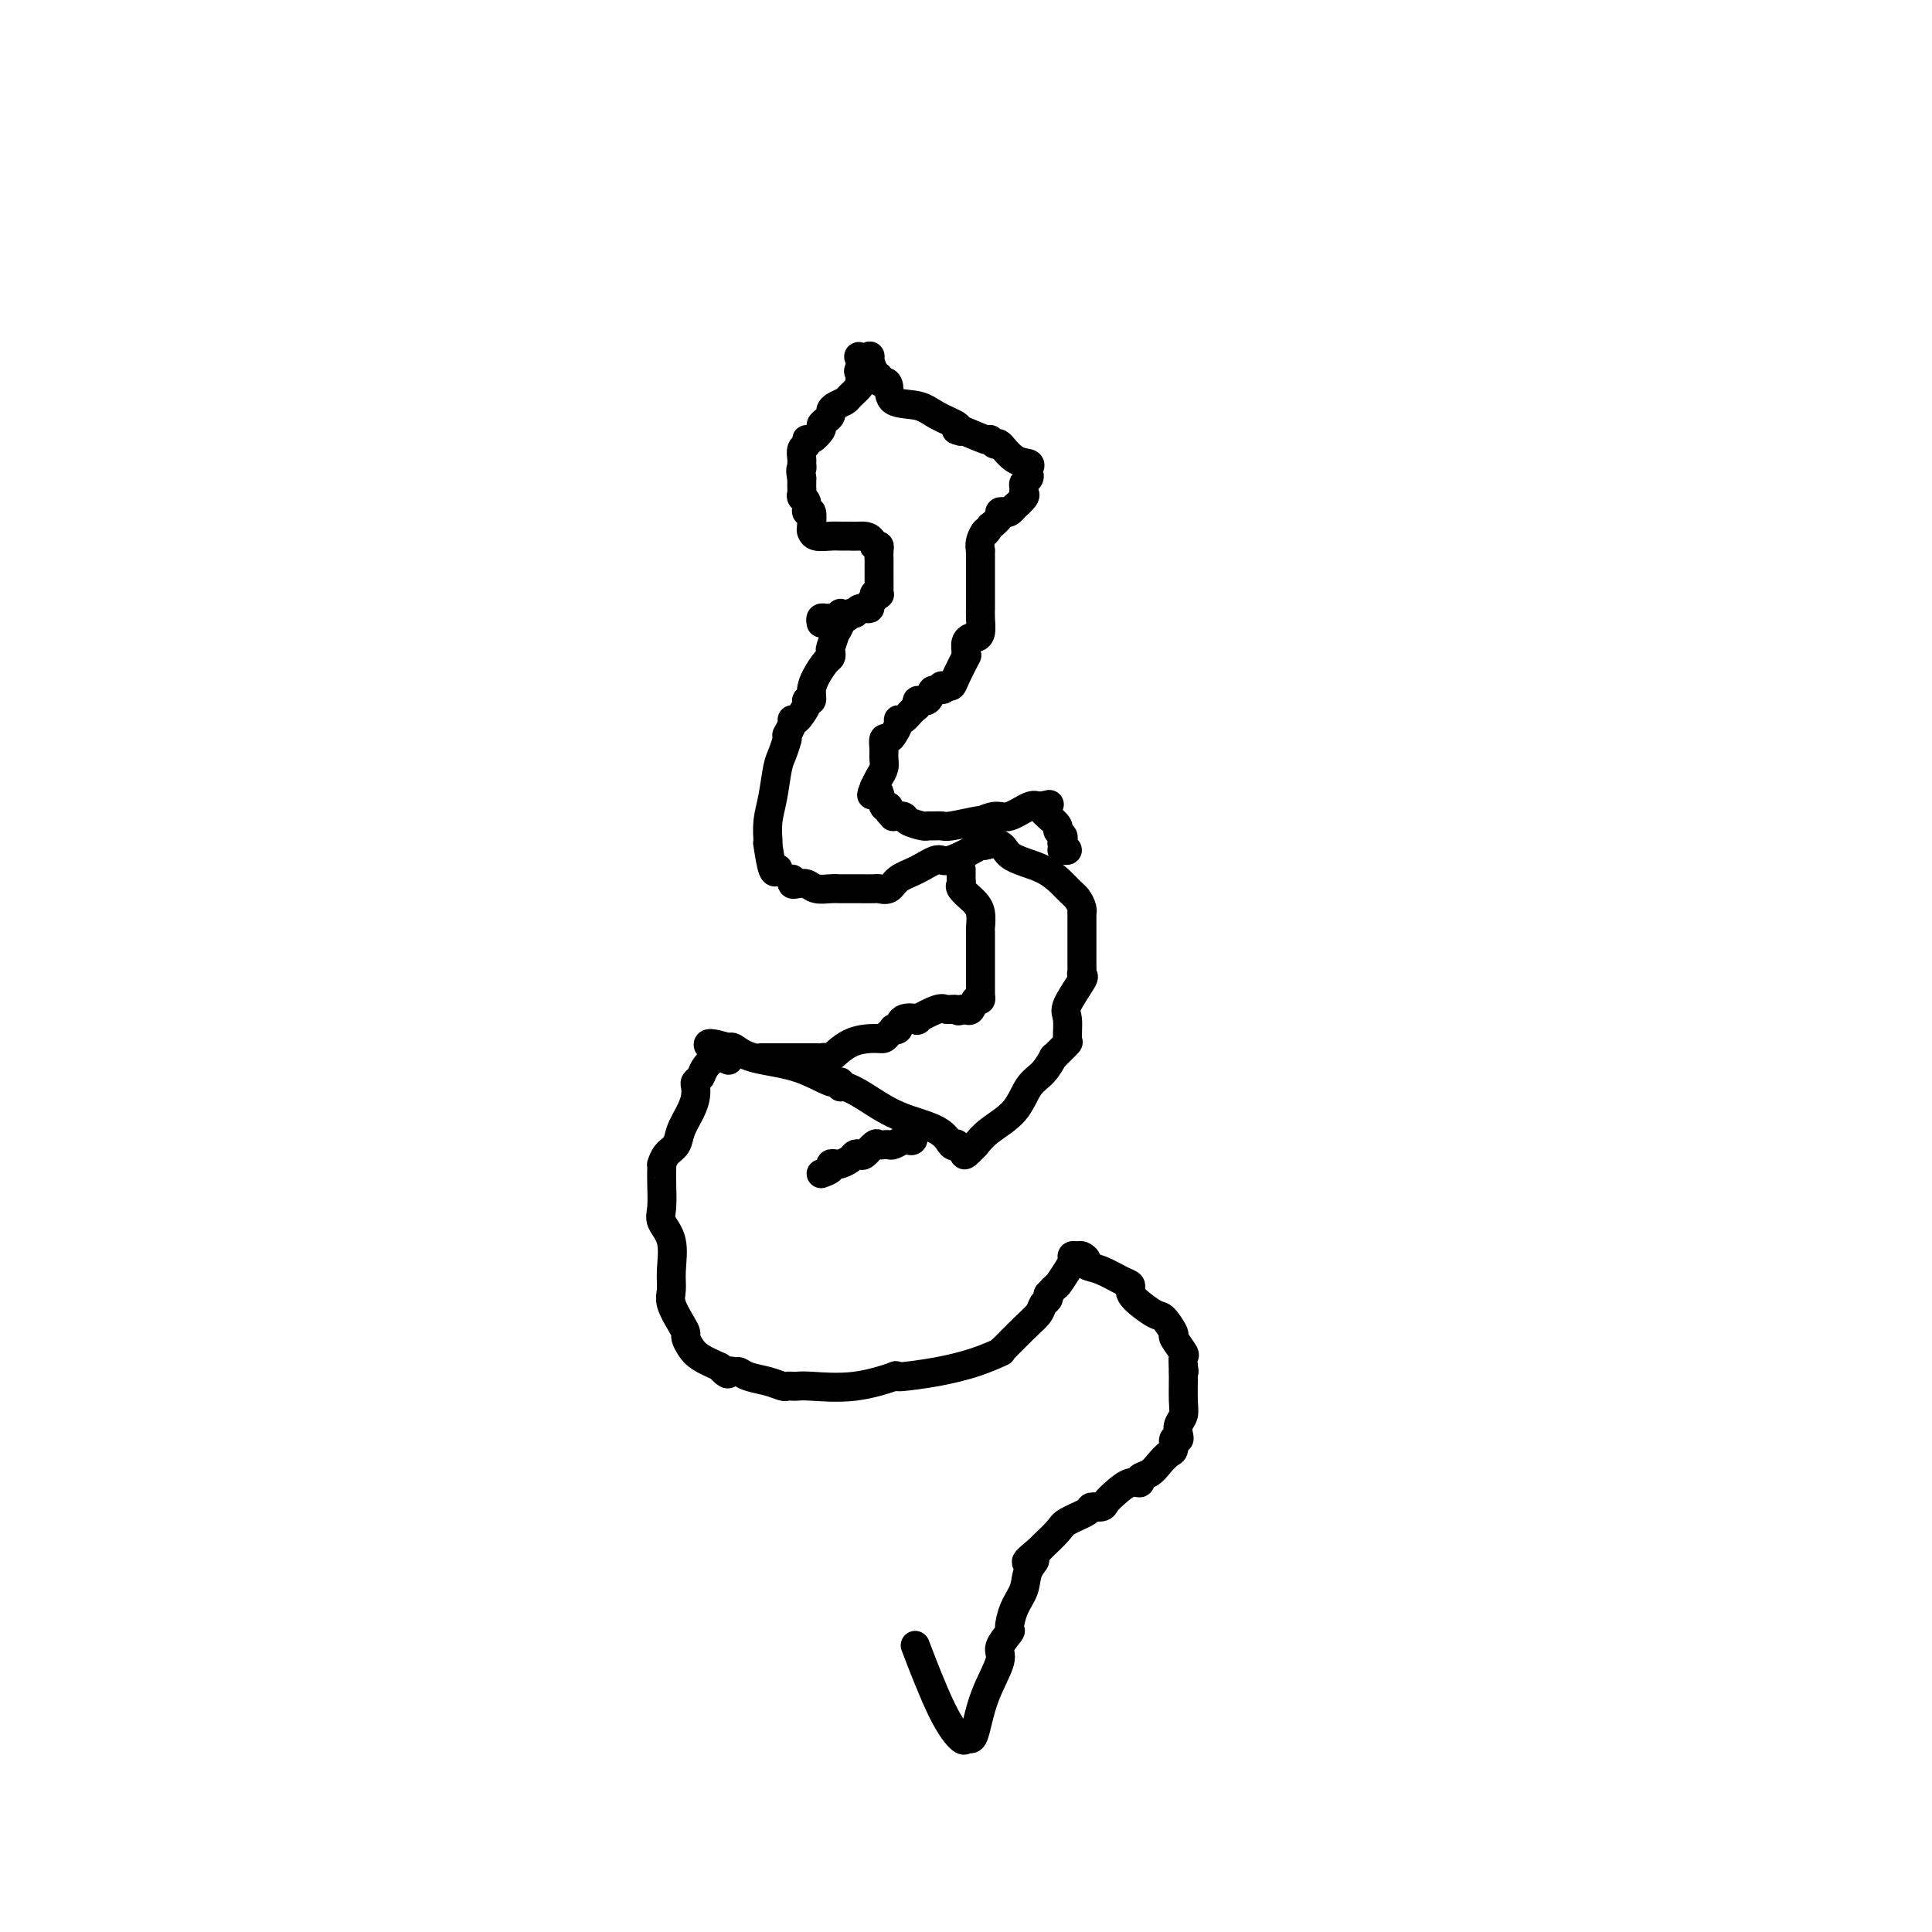 <svg viewBox='0 0 400 400' version='1.1' xmlns='http://www.w3.org/2000/svg' xmlns:xlink='http://www.w3.org/1999/xlink'><g fill='none' stroke='#000000' stroke-width='6' stroke-linecap='round' stroke-linejoin='round'><path d='M174,128c-0.033,-0.582 -0.065,-1.165 0,-1c0.065,0.165 0.228,1.077 0,2c-0.228,0.923 -0.845,1.859 -1,2c-0.155,0.141 0.153,-0.511 0,0c-0.153,0.511 -0.765,2.184 -1,3c-0.235,0.816 -0.091,0.774 0,1c0.091,0.226 0.131,0.719 0,1c-0.131,0.281 -0.432,0.348 -1,1c-0.568,0.652 -1.404,1.888 -2,3c-0.596,1.112 -0.951,2.099 -1,3c-0.049,0.901 0.207,1.716 0,2c-0.207,0.284 -0.879,0.037 -1,0c-0.121,-0.037 0.308,0.135 0,1c-0.308,0.865 -1.354,2.421 -2,3c-0.646,0.579 -0.891,0.180 -1,0c-0.109,-0.180 -0.081,-0.141 0,0c0.081,0.141 0.214,0.384 0,1c-0.214,0.616 -0.775,1.605 -1,2c-0.225,0.395 -0.112,0.198 0,0'/><path d='M163,153c-0.332,1.078 -0.663,2.155 -1,3c-0.337,0.845 -0.678,1.457 -1,3c-0.322,1.543 -0.623,4.016 -1,6c-0.377,1.984 -0.830,3.479 -1,5c-0.170,1.521 -0.056,3.069 0,4c0.056,0.931 0.054,1.244 0,1c-0.054,-0.244 -0.159,-1.045 0,0c0.159,1.045 0.581,3.935 1,5c0.419,1.065 0.834,0.304 1,0c0.166,-0.304 0.083,-0.152 0,0'/><path d='M164,182c-0.063,0.415 -0.127,0.829 0,1c0.127,0.171 0.443,0.098 1,0c0.557,-0.098 1.354,-0.223 2,0c0.646,0.223 1.142,0.792 2,1c0.858,0.208 2.077,0.056 3,0c0.923,-0.056 1.550,-0.015 2,0c0.450,0.015 0.721,0.004 1,0c0.279,-0.004 0.564,0.001 1,0c0.436,-0.001 1.021,-0.006 2,0c0.979,0.006 2.351,0.025 3,0c0.649,-0.025 0.576,-0.092 1,0c0.424,0.092 1.344,0.343 2,0c0.656,-0.343 1.046,-1.280 2,-2c0.954,-0.720 2.472,-1.222 4,-2c1.528,-0.778 3.067,-1.830 4,-2c0.933,-0.170 1.260,0.542 3,0c1.740,-0.542 4.891,-2.338 6,-3c1.109,-0.662 0.174,-0.189 0,0c-0.174,0.189 0.413,0.095 1,0'/><path d='M204,175c3.875,-1.063 3.564,0.779 5,2c1.436,1.221 4.619,1.820 7,3c2.381,1.180 3.958,2.943 5,4c1.042,1.057 1.547,1.410 2,2c0.453,0.590 0.853,1.417 1,2c0.147,0.583 0.039,0.921 0,1c-0.039,0.079 -0.011,-0.103 0,0c0.011,0.103 0.003,0.490 0,1c-0.003,0.510 -0.001,1.145 0,2c0.001,0.855 -0.001,1.932 0,3c0.001,1.068 0.003,2.128 0,3c-0.003,0.872 -0.012,1.557 0,2c0.012,0.443 0.046,0.644 0,1c-0.046,0.356 -0.170,0.866 0,1c0.170,0.134 0.636,-0.109 0,1c-0.636,1.109 -2.373,3.572 -3,5c-0.627,1.428 -0.144,1.823 0,3c0.144,1.177 -0.051,3.136 0,4c0.051,0.864 0.348,0.633 0,1c-0.348,0.367 -1.343,1.331 -2,2c-0.657,0.669 -0.978,1.042 -1,1c-0.022,-0.042 0.255,-0.500 0,0c-0.255,0.500 -1.041,1.957 -2,3c-0.959,1.043 -2.092,1.671 -3,3c-0.908,1.329 -1.591,3.358 -3,5c-1.409,1.642 -3.546,2.898 -5,4c-1.454,1.102 -2.227,2.051 -3,3'/><path d='M202,237c-3.349,3.614 -2.220,1.650 -2,1c0.220,-0.650 -0.468,0.013 -1,0c-0.532,-0.013 -0.909,-0.701 -1,-1c-0.091,-0.299 0.104,-0.209 0,0c-0.104,0.209 -0.507,0.535 -1,0c-0.493,-0.535 -1.074,-1.932 -3,-3c-1.926,-1.068 -5.195,-1.807 -8,-3c-2.805,-1.193 -5.147,-2.839 -7,-4c-1.853,-1.161 -3.219,-1.838 -4,-2c-0.781,-0.162 -0.978,0.189 -1,0c-0.022,-0.189 0.131,-0.920 0,-1c-0.131,-0.080 -0.546,0.490 -2,0c-1.454,-0.490 -3.946,-2.038 -7,-3c-3.054,-0.962 -6.668,-1.336 -9,-2c-2.332,-0.664 -3.380,-1.618 -4,-2c-0.620,-0.382 -0.810,-0.191 -1,0'/><path d='M151,217c-8.101,-2.616 -2.854,0.843 -1,2c1.854,1.157 0.315,0.011 -1,0c-1.315,-0.011 -2.404,1.113 -3,2c-0.596,0.887 -0.697,1.538 -1,2c-0.303,0.462 -0.806,0.735 -1,1c-0.194,0.265 -0.078,0.522 0,1c0.078,0.478 0.120,1.177 0,2c-0.120,0.823 -0.400,1.769 -1,3c-0.600,1.231 -1.520,2.746 -2,4c-0.480,1.254 -0.521,2.247 -1,3c-0.479,0.753 -1.396,1.266 -2,2c-0.604,0.734 -0.893,1.688 -1,2c-0.107,0.312 -0.031,-0.017 0,0c0.031,0.017 0.016,0.379 0,1c-0.016,0.621 -0.033,1.502 0,3c0.033,1.498 0.114,3.612 0,5c-0.114,1.388 -0.425,2.050 0,3c0.425,0.950 1.584,2.187 2,4c0.416,1.813 0.087,4.202 0,6c-0.087,1.798 0.067,3.006 0,4c-0.067,0.994 -0.355,1.775 0,3c0.355,1.225 1.353,2.895 2,4c0.647,1.105 0.941,1.647 1,2c0.059,0.353 -0.118,0.517 0,1c0.118,0.483 0.532,1.284 1,2c0.468,0.716 0.991,1.347 2,2c1.009,0.653 2.505,1.326 4,2'/><path d='M149,283c1.951,2.234 1.827,1.319 2,1c0.173,-0.319 0.641,-0.043 1,0c0.359,0.043 0.607,-0.146 1,0c0.393,0.146 0.932,0.628 2,1c1.068,0.372 2.667,0.636 4,1c1.333,0.364 2.400,0.829 3,1c0.600,0.171 0.733,0.048 1,0c0.267,-0.048 0.669,-0.020 1,0c0.331,0.020 0.592,0.034 1,0c0.408,-0.034 0.965,-0.114 3,0c2.035,0.114 5.549,0.424 9,0c3.451,-0.424 6.839,-1.580 8,-2c1.161,-0.420 0.094,-0.104 0,0c-0.094,0.104 0.785,-0.004 1,0c0.215,0.004 -0.233,0.120 1,0c1.233,-0.120 4.149,-0.478 7,-1c2.851,-0.522 5.638,-1.210 8,-2c2.362,-0.790 4.300,-1.681 5,-2c0.700,-0.319 0.162,-0.064 0,0c-0.162,0.064 0.051,-0.063 1,-1c0.949,-0.937 2.633,-2.685 4,-4c1.367,-1.315 2.418,-2.198 3,-3c0.582,-0.802 0.695,-1.524 1,-2c0.305,-0.476 0.801,-0.708 1,-1c0.199,-0.292 0.099,-0.646 0,-1'/><path d='M217,268c1.896,-2.155 1.635,-1.544 2,-2c0.365,-0.456 1.354,-1.979 2,-3c0.646,-1.021 0.948,-1.539 1,-2c0.052,-0.461 -0.146,-0.867 0,-1c0.146,-0.133 0.635,0.005 1,0c0.365,-0.005 0.604,-0.152 1,0c0.396,0.152 0.947,0.604 1,1c0.053,0.396 -0.392,0.736 0,1c0.392,0.264 1.622,0.454 3,1c1.378,0.546 2.905,1.450 4,2c1.095,0.550 1.759,0.747 2,1c0.241,0.253 0.059,0.562 0,1c-0.059,0.438 0.007,1.004 1,2c0.993,0.996 2.915,2.421 4,3c1.085,0.579 1.334,0.311 2,1c0.666,0.689 1.747,2.334 2,3c0.253,0.666 -0.324,0.354 0,1c0.324,0.646 1.549,2.251 2,3c0.451,0.749 0.129,0.643 0,1c-0.129,0.357 -0.064,1.179 0,2'/><path d='M245,283c0.308,1.319 0.079,1.116 0,1c-0.079,-0.116 -0.007,-0.144 0,1c0.007,1.144 -0.050,3.459 0,5c0.050,1.541 0.205,2.306 0,3c-0.205,0.694 -0.772,1.317 -1,2c-0.228,0.683 -0.116,1.425 0,2c0.116,0.575 0.235,0.983 0,1c-0.235,0.017 -0.825,-0.356 -1,0c-0.175,0.356 0.064,1.443 0,2c-0.064,0.557 -0.433,0.584 -1,1c-0.567,0.416 -1.334,1.220 -2,2c-0.666,0.780 -1.232,1.535 -2,2c-0.768,0.465 -1.740,0.639 -2,1c-0.260,0.361 0.191,0.910 0,1c-0.191,0.090 -1.025,-0.278 -2,0c-0.975,0.278 -2.089,1.201 -3,2c-0.911,0.799 -1.617,1.474 -2,2c-0.383,0.526 -0.443,0.902 -1,1c-0.557,0.098 -1.610,-0.082 -2,0c-0.390,0.082 -0.115,0.425 -1,1c-0.885,0.575 -2.930,1.383 -4,2c-1.070,0.617 -1.165,1.044 -2,2c-0.835,0.956 -2.409,2.442 -3,3c-0.591,0.558 -0.197,0.189 0,0c0.197,-0.189 0.199,-0.197 0,0c-0.199,0.197 -0.600,0.598 -1,1'/><path d='M215,321c-4.506,3.633 -1.772,2.214 -1,2c0.772,-0.214 -0.418,0.777 -1,2c-0.582,1.223 -0.557,2.677 -1,4c-0.443,1.323 -1.356,2.514 -2,4c-0.644,1.486 -1.019,3.265 -1,4c0.019,0.735 0.433,0.424 0,1c-0.433,0.576 -1.712,2.039 -2,3c-0.288,0.961 0.417,1.420 0,3c-0.417,1.580 -1.955,4.283 -3,7c-1.045,2.717 -1.597,5.449 -2,7c-0.403,1.551 -0.659,1.920 -1,2c-0.341,0.080 -0.768,-0.128 -1,0c-0.232,0.128 -0.268,0.591 -1,0c-0.732,-0.591 -2.159,-2.236 -4,-6c-1.841,-3.764 -4.098,-9.647 -5,-12c-0.902,-2.353 -0.451,-1.177 0,0'/><path d='M170,129c-0.077,-0.422 -0.154,-0.844 0,-1c0.154,-0.156 0.538,-0.046 1,0c0.462,0.046 1.003,0.027 1,0c-0.003,-0.027 -0.549,-0.064 0,0c0.549,0.064 2.193,0.228 3,0c0.807,-0.228 0.775,-0.849 1,-1c0.225,-0.151 0.705,0.167 1,0c0.295,-0.167 0.404,-0.819 1,-1c0.596,-0.181 1.680,0.109 2,0c0.320,-0.109 -0.125,-0.617 0,-1c0.125,-0.383 0.818,-0.642 1,-1c0.182,-0.358 -0.147,-0.815 0,-1c0.147,-0.185 0.772,-0.099 1,0c0.228,0.099 0.061,0.209 0,0c-0.061,-0.209 -0.016,-0.738 0,-1c0.016,-0.262 0.004,-0.259 0,-1c-0.004,-0.741 -0.000,-2.227 0,-3c0.000,-0.773 -0.003,-0.834 0,-1c0.003,-0.166 0.011,-0.436 0,-1c-0.011,-0.564 -0.041,-1.421 0,-2c0.041,-0.579 0.155,-0.880 0,-1c-0.155,-0.120 -0.577,-0.060 -1,0'/><path d='M181,113c-0.555,-2.155 -1.941,-2.041 -3,-2c-1.059,0.041 -1.791,0.011 -2,0c-0.209,-0.011 0.105,-0.002 0,0c-0.105,0.002 -0.631,-0.003 -1,0c-0.369,0.003 -0.583,0.014 -1,0c-0.417,-0.014 -1.039,-0.054 -2,0c-0.961,0.054 -2.262,0.202 -3,0c-0.738,-0.202 -0.915,-0.754 -1,-1c-0.085,-0.246 -0.079,-0.184 0,-1c0.079,-0.816 0.231,-2.509 0,-3c-0.231,-0.491 -0.847,0.219 -1,0c-0.153,-0.219 0.155,-1.368 0,-2c-0.155,-0.632 -0.774,-0.747 -1,-1c-0.226,-0.253 -0.061,-0.645 0,-1c0.061,-0.355 0.016,-0.672 0,-1c-0.016,-0.328 -0.005,-0.665 0,-1c0.005,-0.335 0.002,-0.667 0,-1'/><path d='M166,99c-0.463,-2.257 -0.120,-1.900 0,-2c0.120,-0.100 0.018,-0.658 0,-1c-0.018,-0.342 0.050,-0.468 0,-1c-0.050,-0.532 -0.216,-1.470 0,-2c0.216,-0.530 0.814,-0.653 1,-1c0.186,-0.347 -0.038,-0.919 0,-1c0.038,-0.081 0.340,0.329 1,0c0.660,-0.329 1.679,-1.398 2,-2c0.321,-0.602 -0.056,-0.739 0,-1c0.056,-0.261 0.544,-0.648 1,-1c0.456,-0.352 0.880,-0.671 1,-1c0.120,-0.329 -0.066,-0.669 0,-1c0.066,-0.331 0.382,-0.652 1,-1c0.618,-0.348 1.537,-0.722 2,-1c0.463,-0.278 0.471,-0.459 1,-1c0.529,-0.541 1.580,-1.440 2,-2c0.420,-0.560 0.210,-0.780 0,-1'/><path d='M178,79c1.859,-2.590 0.506,-2.066 0,-2c-0.506,0.066 -0.164,-0.325 0,-1c0.164,-0.675 0.152,-1.634 0,-2c-0.152,-0.366 -0.443,-0.137 0,0c0.443,0.137 1.621,0.184 2,0c0.379,-0.184 -0.039,-0.600 0,0c0.039,0.600 0.536,2.214 1,3c0.464,0.786 0.894,0.743 1,1c0.106,0.257 -0.113,0.813 0,1c0.113,0.187 0.560,0.003 1,0c0.440,-0.003 0.875,0.174 1,1c0.125,0.826 -0.060,2.301 1,3c1.060,0.699 3.367,0.620 5,1c1.633,0.380 2.594,1.218 4,2c1.406,0.782 3.259,1.509 4,2c0.741,0.491 0.371,0.745 0,1'/><path d='M198,89c1.947,0.802 0.313,-0.194 1,0c0.687,0.194 3.695,1.579 5,2c1.305,0.421 0.907,-0.123 1,0c0.093,0.123 0.676,0.911 1,1c0.324,0.089 0.388,-0.523 1,0c0.612,0.523 1.773,2.182 3,3c1.227,0.818 2.521,0.797 3,1c0.479,0.203 0.143,0.632 0,1c-0.143,0.368 -0.091,0.676 0,1c0.091,0.324 0.223,0.663 0,1c-0.223,0.337 -0.799,0.673 -1,1c-0.201,0.327 -0.025,0.647 0,1c0.025,0.353 -0.102,0.739 0,1c0.102,0.261 0.431,0.396 0,1c-0.431,0.604 -1.622,1.678 -2,2c-0.378,0.322 0.058,-0.108 0,0c-0.058,0.108 -0.609,0.753 -1,1c-0.391,0.247 -0.620,0.097 -1,0c-0.380,-0.097 -0.910,-0.142 -1,0c-0.090,0.142 0.260,0.469 0,1c-0.260,0.531 -1.130,1.265 -2,2'/><path d='M205,109c-1.403,2.150 -0.912,1.024 -1,1c-0.088,-0.024 -0.756,1.054 -1,2c-0.244,0.946 -0.065,1.759 0,2c0.065,0.241 0.018,-0.090 0,0c-0.018,0.090 -0.005,0.600 0,1c0.005,0.400 0.001,0.688 0,1c-0.001,0.312 -0.000,0.647 0,1c0.000,0.353 0.000,0.725 0,1c-0.000,0.275 -0.000,0.455 0,1c0.000,0.545 -0.000,1.456 0,2c0.000,0.544 0.000,0.723 0,1c-0.000,0.277 -0.000,0.653 0,1c0.000,0.347 0.001,0.663 0,1c-0.001,0.337 -0.003,0.693 0,1c0.003,0.307 0.012,0.565 0,1c-0.012,0.435 -0.046,1.047 0,2c0.046,0.953 0.170,2.248 0,3c-0.170,0.752 -0.634,0.963 -1,1c-0.366,0.037 -0.632,-0.099 -1,0c-0.368,0.099 -0.837,0.432 -1,1c-0.163,0.568 -0.018,1.371 0,2c0.018,0.629 -0.089,1.083 0,1c0.089,-0.083 0.374,-0.703 0,0c-0.374,0.703 -1.408,2.728 -2,4c-0.592,1.272 -0.740,1.792 -1,2c-0.260,0.208 -0.630,0.104 -1,0'/><path d='M196,142c-1.263,1.632 -0.920,0.212 -1,0c-0.080,-0.212 -0.581,0.784 -1,1c-0.419,0.216 -0.755,-0.347 -1,0c-0.245,0.347 -0.398,1.603 -1,2c-0.602,0.397 -1.654,-0.066 -2,0c-0.346,0.066 0.013,0.661 0,1c-0.013,0.339 -0.399,0.423 -1,1c-0.601,0.577 -1.418,1.647 -2,2c-0.582,0.353 -0.930,-0.012 -1,0c-0.070,0.012 0.139,0.402 0,1c-0.139,0.598 -0.626,1.406 -1,2c-0.374,0.594 -0.635,0.974 -1,1c-0.365,0.026 -0.833,-0.302 -1,0c-0.167,0.302 -0.034,1.236 0,2c0.034,0.764 -0.032,1.359 0,2c0.032,0.641 0.163,1.326 0,2c-0.163,0.674 -0.618,1.335 -1,2c-0.382,0.665 -0.691,1.332 -1,2'/><path d='M181,163c-0.977,2.442 -0.421,1.547 0,1c0.421,-0.547 0.705,-0.745 1,0c0.295,0.745 0.599,2.435 1,3c0.401,0.565 0.899,0.007 1,0c0.101,-0.007 -0.196,0.537 0,1c0.196,0.463 0.886,0.846 1,1c0.114,0.154 -0.348,0.080 0,0c0.348,-0.080 1.507,-0.165 2,0c0.493,0.165 0.321,0.580 1,1c0.679,0.420 2.209,0.846 3,1c0.791,0.154 0.842,0.038 1,0c0.158,-0.038 0.421,0.004 1,0c0.579,-0.004 1.473,-0.052 2,0c0.527,0.052 0.686,0.206 2,0c1.314,-0.206 3.782,-0.771 5,-1c1.218,-0.229 1.187,-0.121 1,0c-0.187,0.121 -0.531,0.256 0,0c0.531,-0.256 1.936,-0.904 3,-1c1.064,-0.096 1.786,0.359 3,0c1.214,-0.359 2.918,-1.531 4,-2c1.082,-0.469 1.541,-0.234 2,0'/><path d='M215,167c3.912,-0.711 1.693,-0.489 1,0c-0.693,0.489 0.140,1.244 1,2c0.860,0.756 1.746,1.512 2,2c0.254,0.488 -0.123,0.709 0,1c0.123,0.291 0.747,0.652 1,1c0.253,0.348 0.134,0.682 0,1c-0.134,0.318 -0.283,0.621 0,1c0.283,0.379 0.999,0.833 1,1c0.001,0.167 -0.714,0.048 -1,0c-0.286,-0.048 -0.143,-0.024 0,0'/><path d='M199,180c0.004,0.336 0.008,0.671 0,1c-0.008,0.329 -0.028,0.651 0,1c0.028,0.349 0.102,0.725 0,1c-0.102,0.275 -0.381,0.449 0,1c0.381,0.551 1.423,1.478 2,2c0.577,0.522 0.691,0.639 1,1c0.309,0.361 0.815,0.967 1,2c0.185,1.033 0.050,2.494 0,3c-0.050,0.506 -0.013,0.058 0,1c0.013,0.942 0.004,3.274 0,4c-0.004,0.726 -0.001,-0.155 0,0c0.001,0.155 0.000,1.345 0,2c-0.000,0.655 -0.000,0.774 0,1c0.000,0.226 0.000,0.558 0,1c-0.000,0.442 -0.000,0.993 0,1c0.000,0.007 0.001,-0.530 0,0c-0.001,0.530 -0.003,2.126 0,3c0.003,0.874 0.012,1.026 0,1c-0.012,-0.026 -0.045,-0.231 0,0c0.045,0.231 0.167,0.899 0,1c-0.167,0.101 -0.622,-0.365 -1,0c-0.378,0.365 -0.679,1.560 -1,2c-0.321,0.440 -0.663,0.126 -1,0c-0.337,-0.126 -0.668,-0.063 -1,0'/><path d='M199,209c-0.738,0.610 -0.583,0.136 -1,0c-0.417,-0.136 -1.404,0.067 -2,0c-0.596,-0.067 -0.800,-0.403 -2,0c-1.200,0.403 -3.397,1.544 -4,2c-0.603,0.456 0.389,0.227 0,0c-0.389,-0.227 -2.160,-0.450 -3,0c-0.840,0.450 -0.750,1.574 -1,2c-0.250,0.426 -0.841,0.152 -1,0c-0.159,-0.152 0.114,-0.184 0,0c-0.114,0.184 -0.615,0.582 -1,1c-0.385,0.418 -0.652,0.854 -1,1c-0.348,0.146 -0.776,0.001 -2,0c-1.224,-0.001 -3.245,0.143 -5,1c-1.755,0.857 -3.243,2.426 -4,3c-0.757,0.574 -0.783,0.154 -1,0c-0.217,-0.154 -0.627,-0.041 -1,0c-0.373,0.041 -0.711,0.011 -1,0c-0.289,-0.011 -0.531,-0.003 -1,0c-0.469,0.003 -1.165,0.001 -2,0c-0.835,-0.001 -1.810,-0.000 -3,0c-1.190,0.000 -2.595,0.000 -4,0'/><path d='M159,219c-2.244,0.000 -1.356,0.000 -1,0c0.356,0.000 0.178,0.000 0,0'/><path d='M189,234c0.097,0.837 0.195,1.674 0,2c-0.195,0.326 -0.682,0.140 -1,0c-0.318,-0.140 -0.467,-0.233 -1,0c-0.533,0.233 -1.451,0.792 -2,1c-0.549,0.208 -0.728,0.063 -1,0c-0.272,-0.063 -0.636,-0.045 -1,0c-0.364,0.045 -0.728,0.116 -1,0c-0.272,-0.116 -0.453,-0.421 -1,0c-0.547,0.421 -1.460,1.566 -2,2c-0.540,0.434 -0.708,0.155 -1,0c-0.292,-0.155 -0.709,-0.186 -1,0c-0.291,0.186 -0.455,0.589 -1,1c-0.545,0.411 -1.472,0.831 -2,1c-0.528,0.169 -0.657,0.086 -1,0c-0.343,-0.086 -0.900,-0.177 -1,0c-0.100,0.177 0.257,0.622 0,1c-0.257,0.378 -1.129,0.689 -2,1'/></g>
</svg>